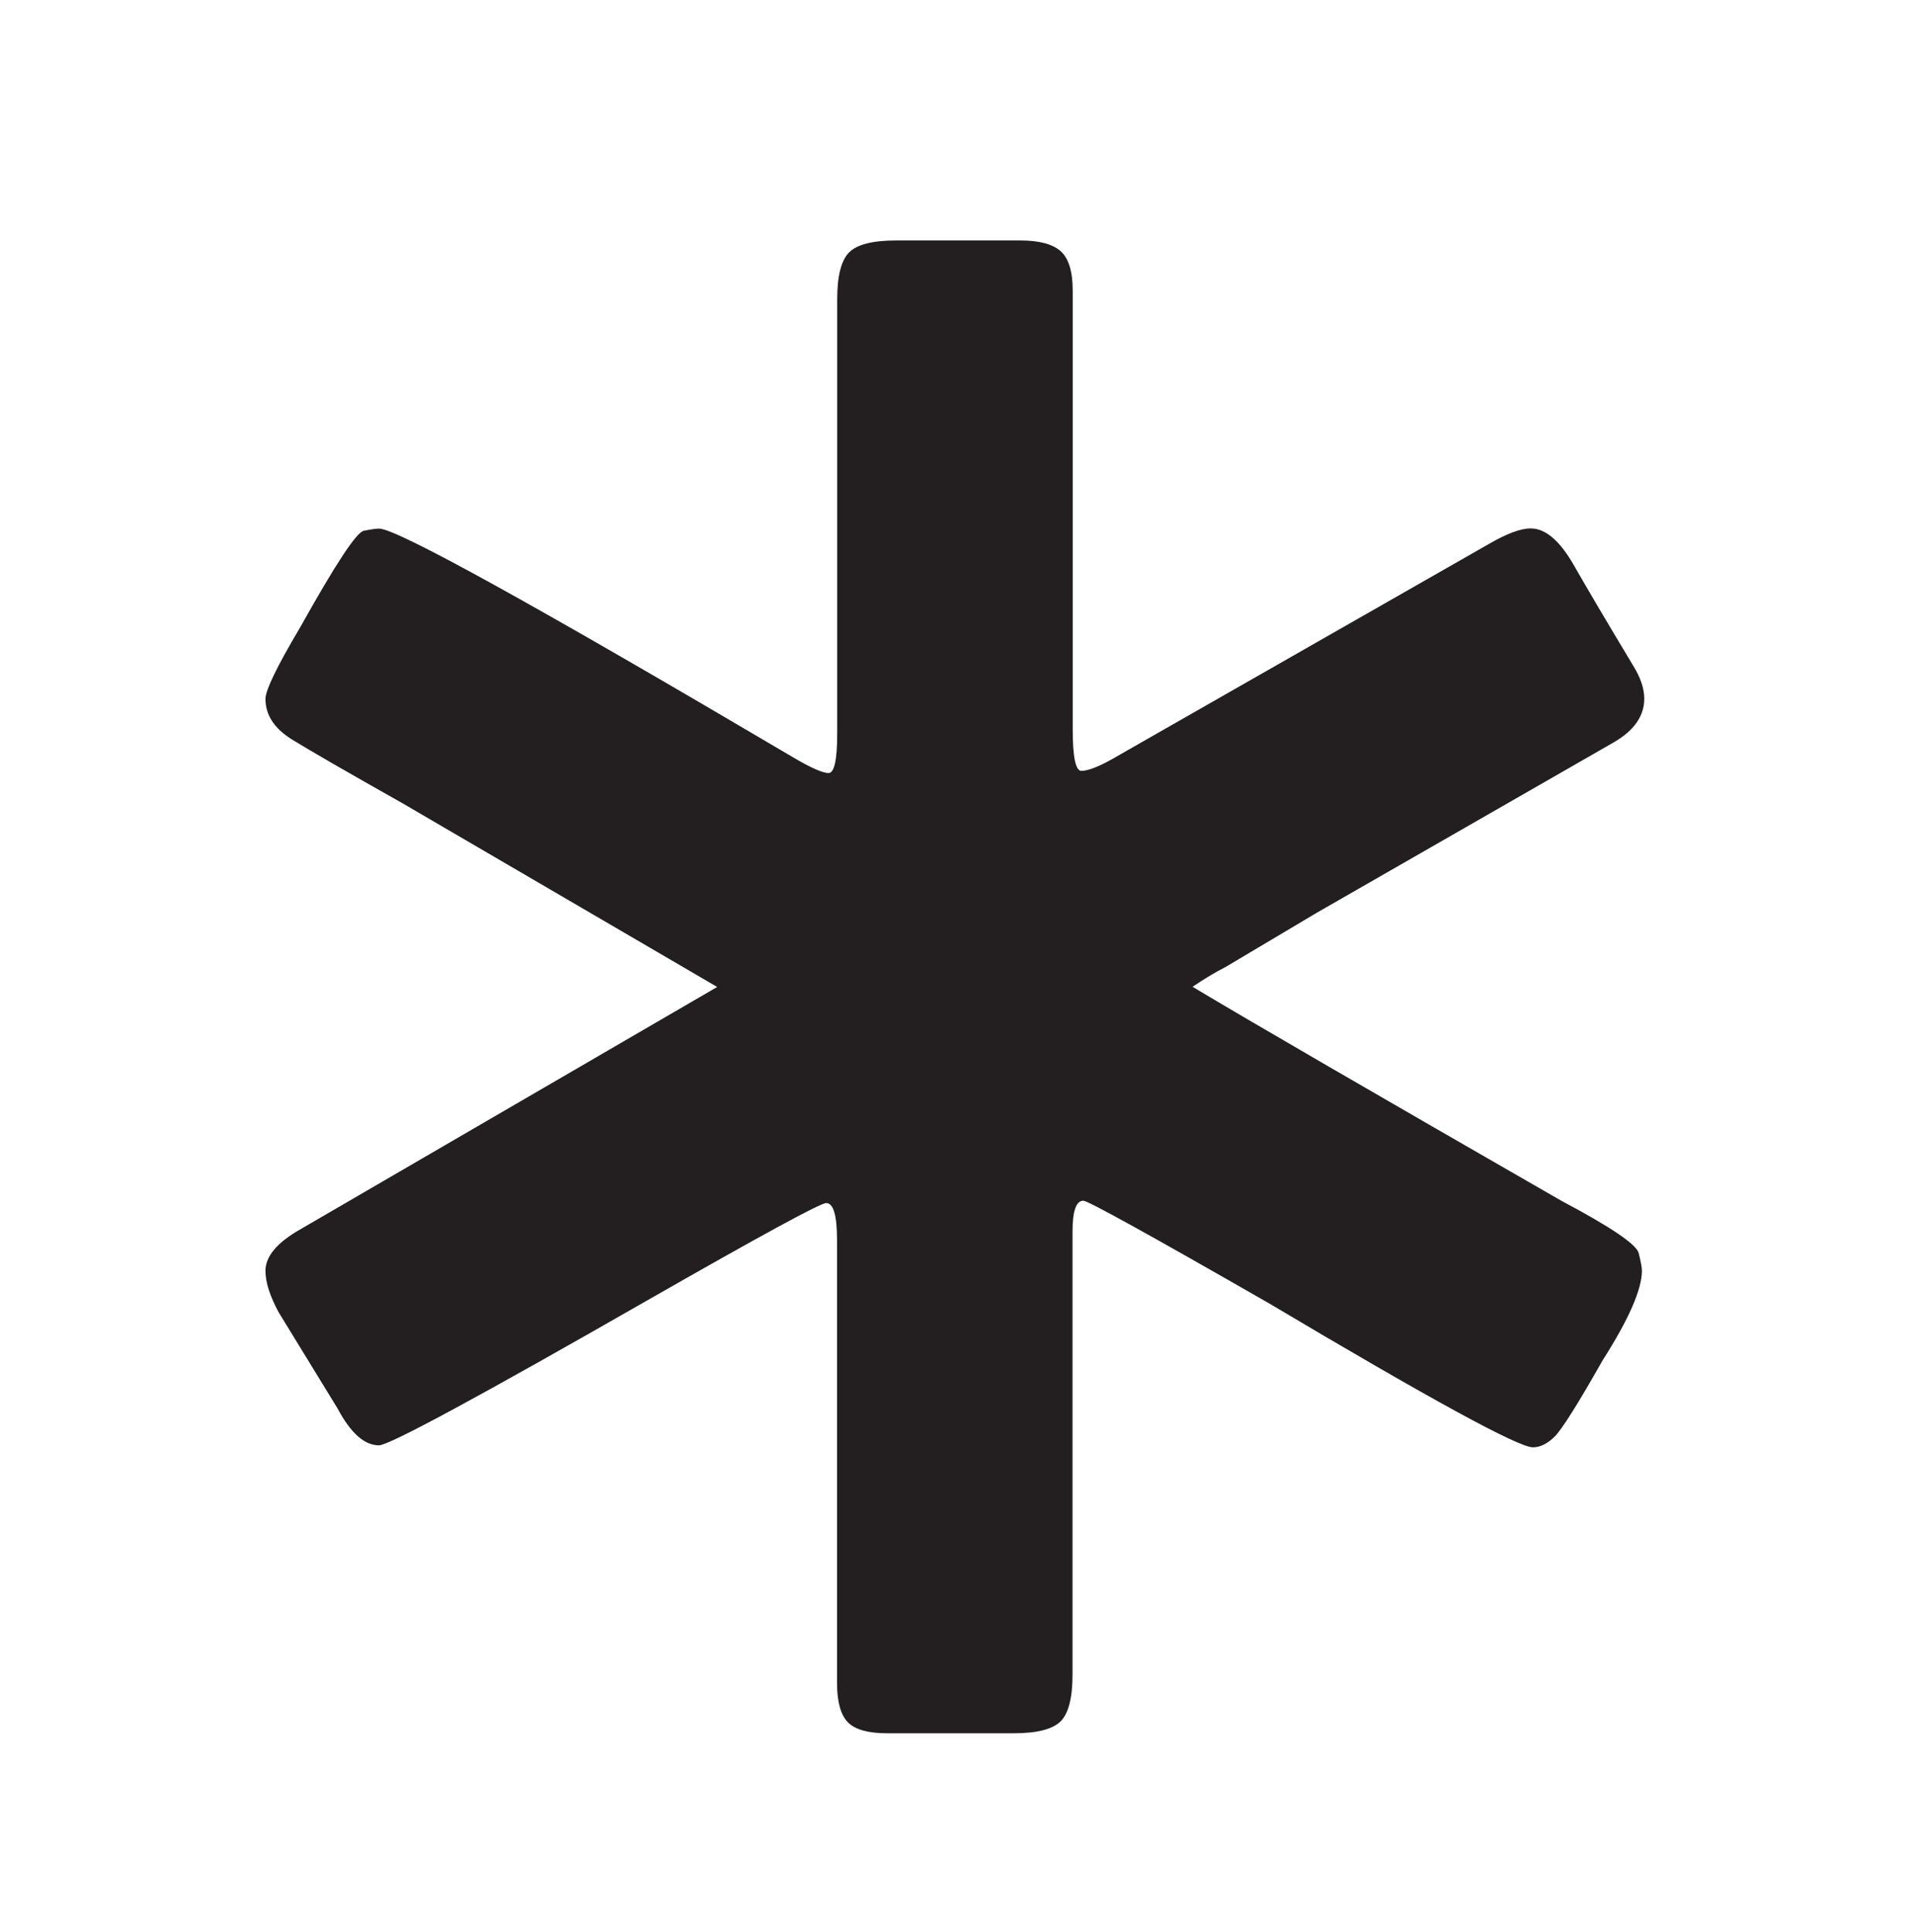 <?xml version="1.0" encoding="UTF-8"?>
<svg data-id="Layer_1" data-name="Layer 1" xmlns="http://www.w3.org/2000/svg" viewBox="0 0 106 107">
  <defs>
    <style>
      .cls-1 {
        fill: #231f20;
      }
    </style>
  </defs>
  <path class="cls-1" d="M49.16,96.01c-1.05,0-1.77-.2-2.17-.6-.4-.4-.61-1.13-.61-2.18v-24.54c0-1.37-.2-2.05-.6-2.05-.32,0-3.59,1.78-9.79,5.32-9.43,5.4-14.43,8.1-14.99,8.1-.81,0-1.57-.68-2.3-2.05l-3.26-5.32c-.48-.89-.73-1.65-.73-2.3,0-.8.65-1.57,1.94-2.3l23.09-13.42-17.41-10.16c-3.14-1.77-5.2-2.96-6.17-3.56-.97-.61-1.45-1.35-1.45-2.24,0-.48.65-1.82,1.94-3.99,1.94-3.47,3.1-5.24,3.51-5.32.4-.08.68-.12.85-.12.97,0,8.63,4.23,22.97,12.69.97.57,1.61.85,1.93.85s.48-.73.48-2.18v-24.06c0-1.29.22-2.16.66-2.6.44-.44,1.31-.66,2.6-.66h6.89c1.05,0,1.79.2,2.24.6.44.4.66,1.13.66,2.18v24.3c0,1.53.16,2.3.48,2.3.4,0,1.09-.28,2.05-.85l20.55-11.73c.97-.56,1.73-.85,2.3-.85.8,0,1.59.66,2.36,1.99.76,1.33,1.87,3.21,3.32,5.62.4.65.61,1.25.61,1.82,0,.97-.57,1.77-1.69,2.42l-16.44,9.43-5.08,3.02c-.48.24-1.09.6-1.82,1.09,3.22,1.93,10.04,5.88,20.43,11.85,2.74,1.45,4.17,2.42,4.29,2.9.12.48.18.81.18.97,0,1.05-.73,2.7-2.17,4.96-1.37,2.42-2.26,3.83-2.66,4.23s-.81.6-1.21.6c-.81,0-5.68-2.66-14.63-7.98-6.61-3.79-10.03-5.68-10.28-5.68-.4,0-.6.57-.6,1.7v24.54c0,1.29-.22,2.16-.66,2.6-.45.44-1.31.66-2.6.66h-7.01Z"/>
</svg>